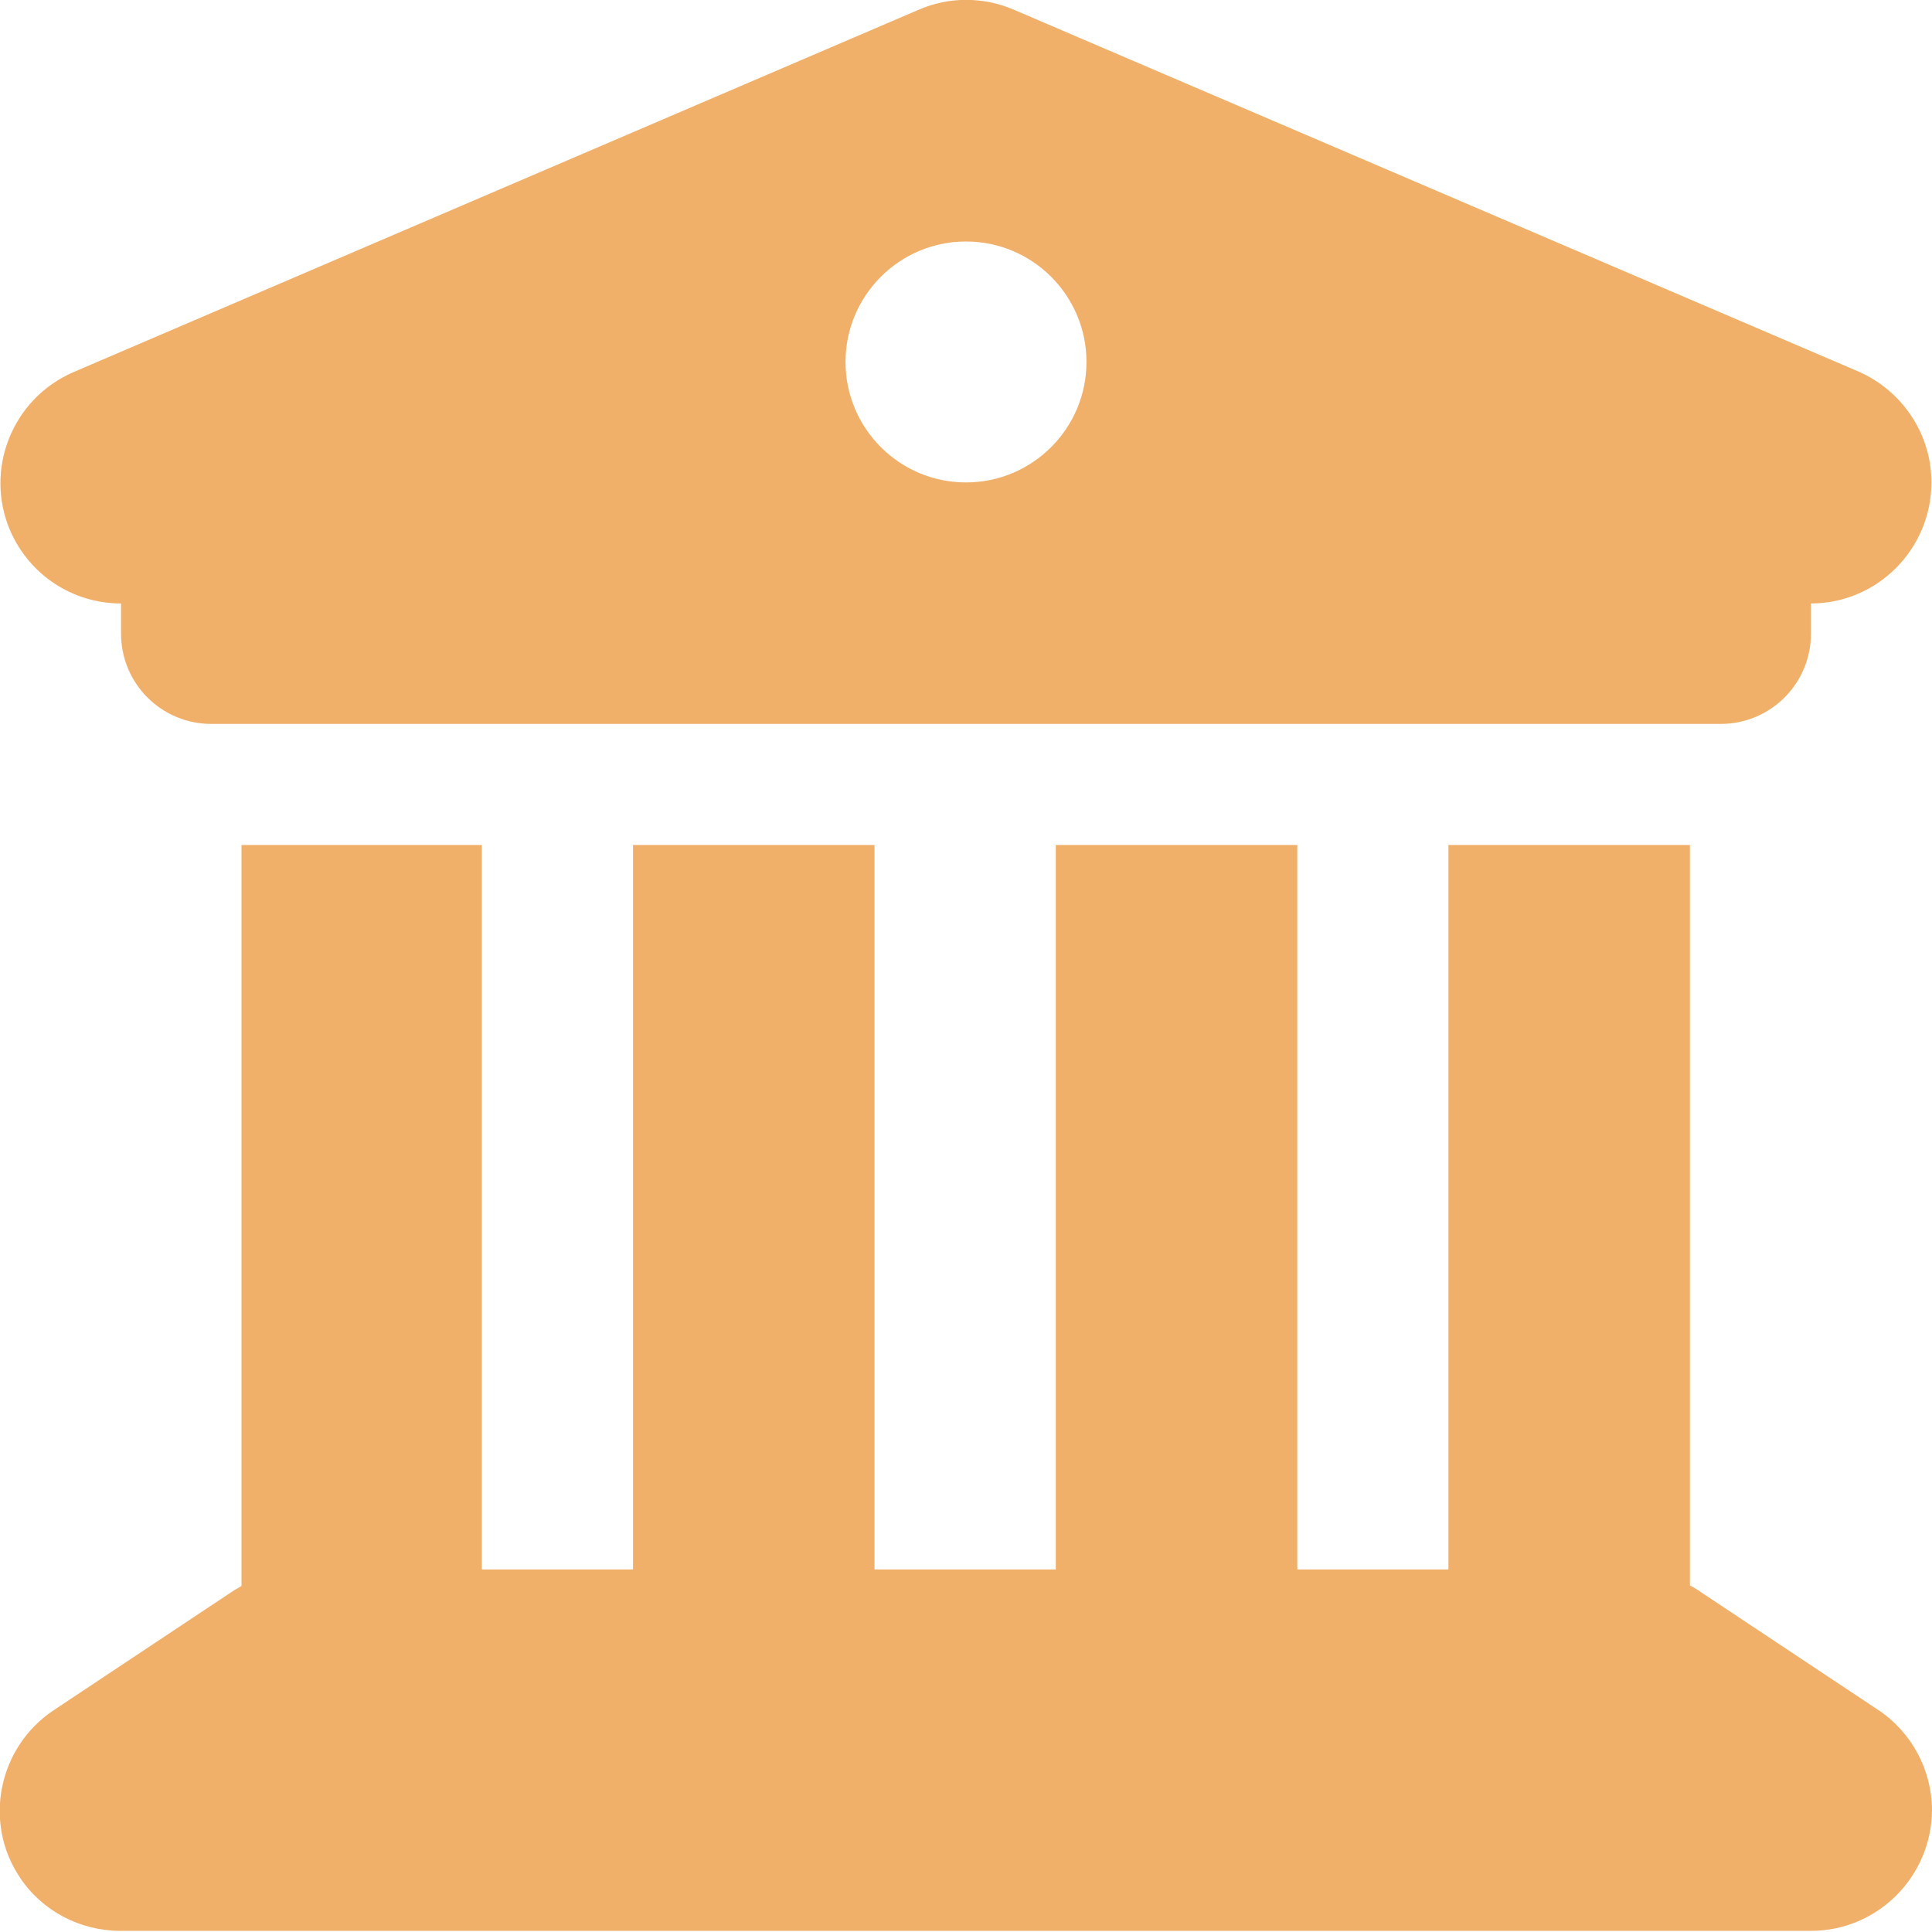 <?xml version="1.0" encoding="UTF-8"?>
<svg id="Calque_2" data-name="Calque 2" xmlns="http://www.w3.org/2000/svg" viewBox="0 0 34 34">
  <defs>
    <style>
      .cls-1 {
        fill: #f0b06a;
        stroke-width: 0px;
      }
    </style>
  </defs>
  <g id="Calque_1-2" data-name="Calque 1">
    <path id="Icon_fa-solid-building-columns" data-name="Icon fa-solid-building-columns" class="cls-1" d="M16.17.17L1.29,6.55c-1.08.47-1.57,1.72-1.11,2.79.34.78,1.1,1.28,1.95,1.28v.53c0,.88.71,1.59,1.59,1.59,0,0,0,0,0,0h26.56c.88,0,1.59-.71,1.59-1.59,0,0,0,0,0,0v-.53c1.17,0,2.12-.96,2.12-2.13,0-.85-.51-1.61-1.28-1.95L17.84.17c-.54-.23-1.14-.23-1.67,0ZM8.5,14.87h-4.25v13.04s-.08.05-.12.07l-3.19,2.12c-.97.65-1.24,1.97-.59,2.94.39.59,1.06.94,1.77.94h29.75c1.17,0,2.12-.95,2.13-2.12,0-.71-.36-1.38-.95-1.77l-3.19-2.12s-.08-.05-.12-.07v-13.03h-4.25v12.75h-2.66v-12.75h-4.25v12.75h-3.19v-12.75h-4.25v12.75h-2.66v-12.75ZM17,4.25c1.17,0,2.12.95,2.12,2.12s-.95,2.12-2.12,2.12-2.12-.95-2.12-2.12.95-2.12,2.12-2.12Z"/>
  </g>
</svg>